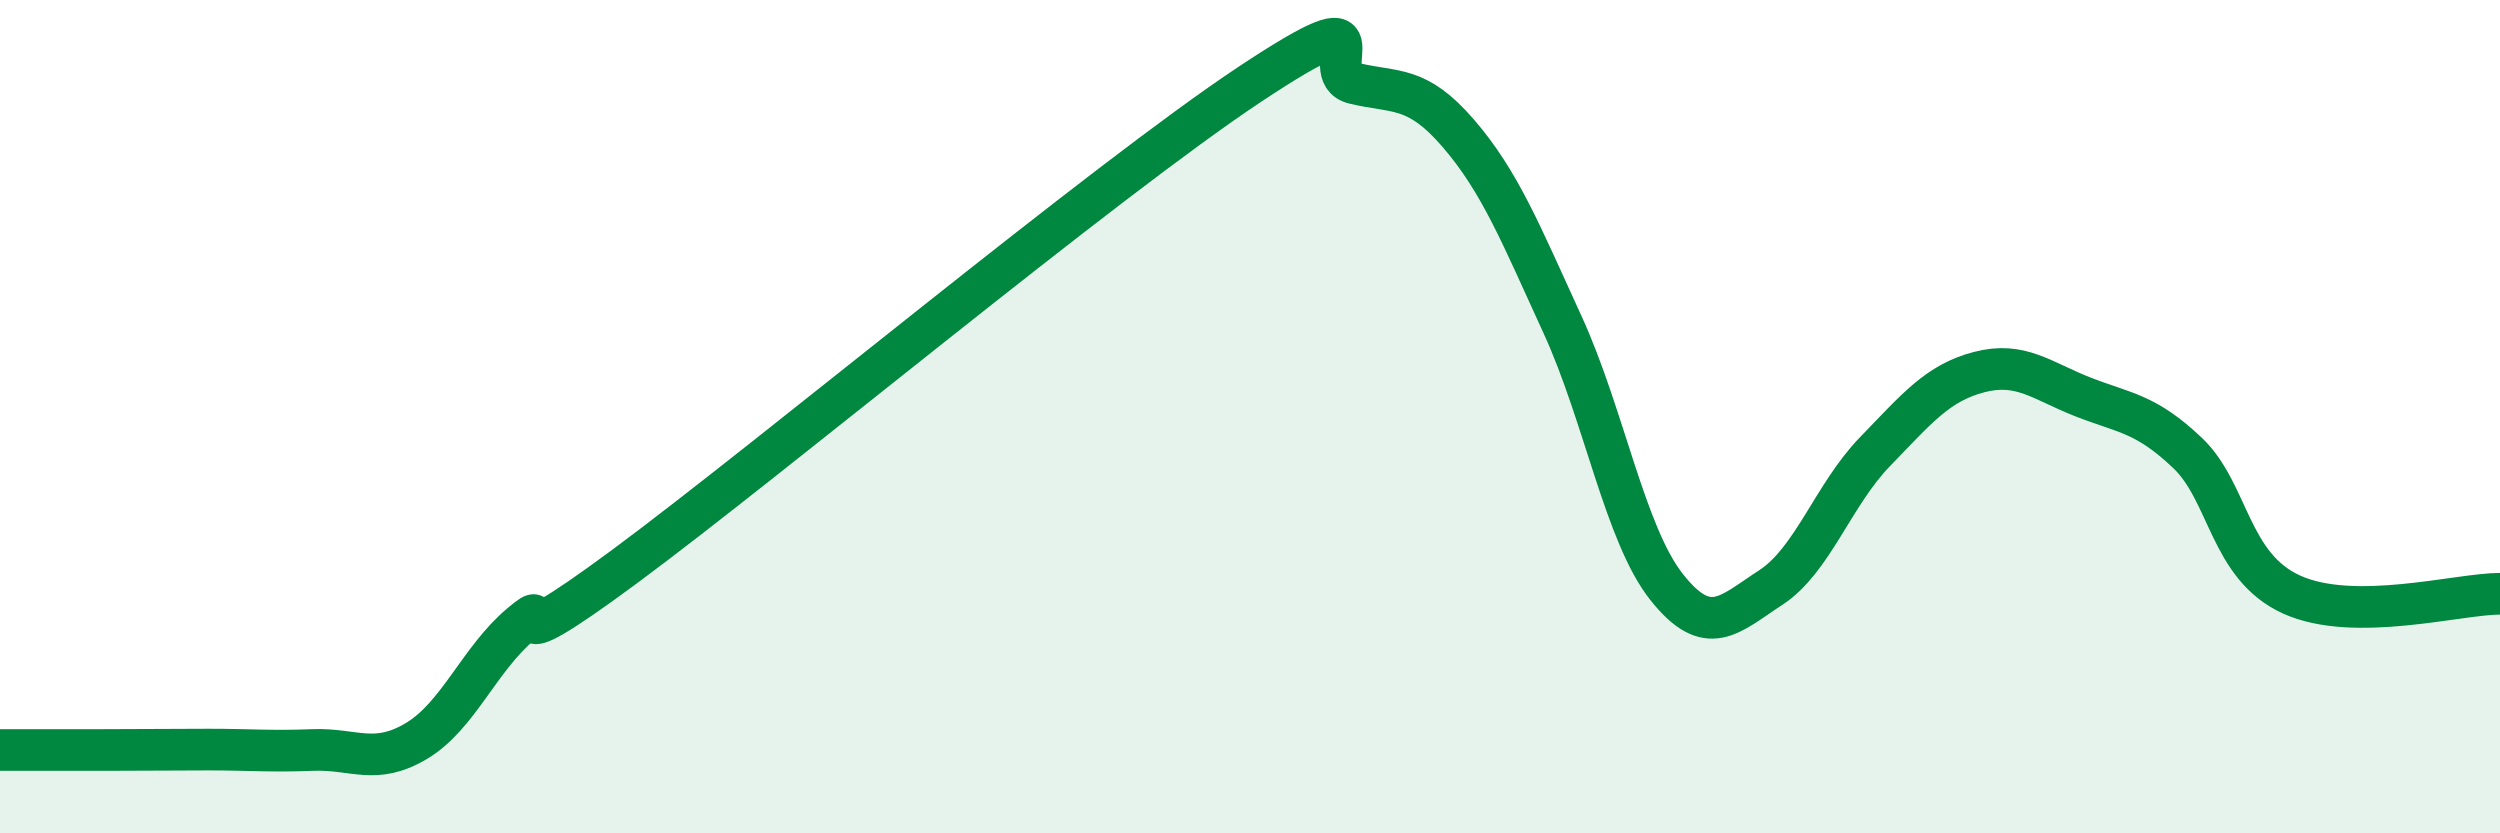 
    <svg width="60" height="20" viewBox="0 0 60 20" xmlns="http://www.w3.org/2000/svg">
      <path
        d="M 0,18 C 0.5,18 1.5,18 2.5,18 C 3.5,18 4,17.99 5,17.99 C 6,17.99 6.5,18.04 7.5,18 C 8.5,17.96 9,18.38 10,17.78 C 11,17.18 11.5,15.82 12.5,14.98 C 13.5,14.14 11.5,16.18 15,13.59 C 18.5,11 26.5,4.34 30,2.02 C 33.5,-0.3 31.5,1.76 32.5,2 C 33.5,2.24 34,2.04 35,3.2 C 36,4.36 36.5,5.61 37.5,7.79 C 38.5,9.97 39,12.83 40,14.09 C 41,15.35 41.5,14.75 42.5,14.1 C 43.5,13.45 44,11.87 45,10.84 C 46,9.81 46.5,9.19 47.5,8.93 C 48.5,8.67 49,9.14 50,9.53 C 51,9.92 51.5,9.92 52.5,10.87 C 53.5,11.82 53.5,13.59 55,14.27 C 56.5,14.95 59,14.25 60,14.25L60 20L0 20Z"
        fill="#008740"
        opacity="0.1"
        stroke-linecap="round"
        stroke-linejoin="round"
      />
      <path
        d="M 0,18 C 0.5,18 1.5,18 2.5,18 C 3.5,18 4,17.99 5,17.99 C 6,17.99 6.5,18.04 7.5,18 C 8.5,17.96 9,18.38 10,17.78 C 11,17.18 11.5,15.82 12.5,14.98 C 13.5,14.14 11.5,16.18 15,13.59 C 18.5,11 26.5,4.34 30,2.02 C 33.5,-0.3 31.5,1.76 32.5,2 C 33.5,2.24 34,2.04 35,3.2 C 36,4.36 36.5,5.61 37.5,7.79 C 38.5,9.97 39,12.83 40,14.09 C 41,15.35 41.5,14.75 42.5,14.1 C 43.5,13.45 44,11.87 45,10.84 C 46,9.81 46.5,9.19 47.5,8.93 C 48.5,8.67 49,9.14 50,9.53 C 51,9.92 51.5,9.92 52.5,10.87 C 53.5,11.82 53.5,13.59 55,14.27 C 56.5,14.95 59,14.25 60,14.25"
        stroke="#008740"
        stroke-width="1"
        fill="none"
        stroke-linecap="round"
        stroke-linejoin="round"
      />
    </svg>
  